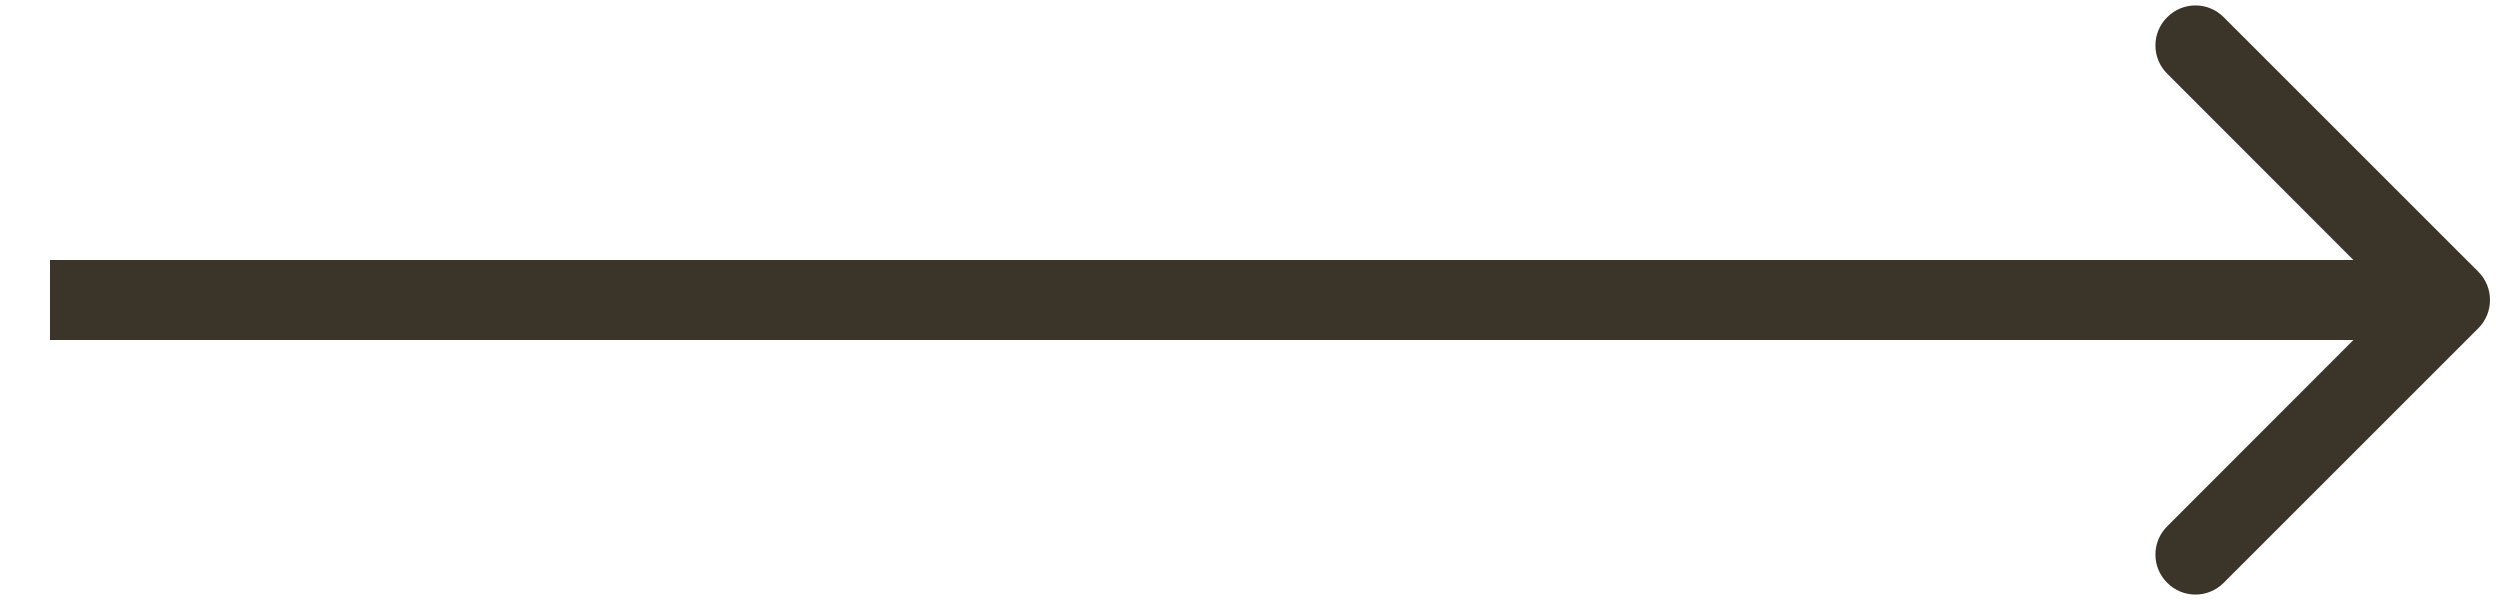 <svg width="25" height="6" viewBox="0 0 25 6" fill="none" xmlns="http://www.w3.org/2000/svg">
<path d="M24.783 3.283C24.939 3.127 24.939 2.873 24.783 2.717L22.237 0.172C22.081 0.015 21.828 0.015 21.672 0.172C21.515 0.328 21.515 0.581 21.672 0.737L23.934 3L21.672 5.263C21.515 5.419 21.515 5.672 21.672 5.828C21.828 5.985 22.081 5.985 22.237 5.828L24.783 3.283ZM0.5 3.4H24.5V2.6H0.5V3.4Z" fill="#3B3529"/>
</svg>

